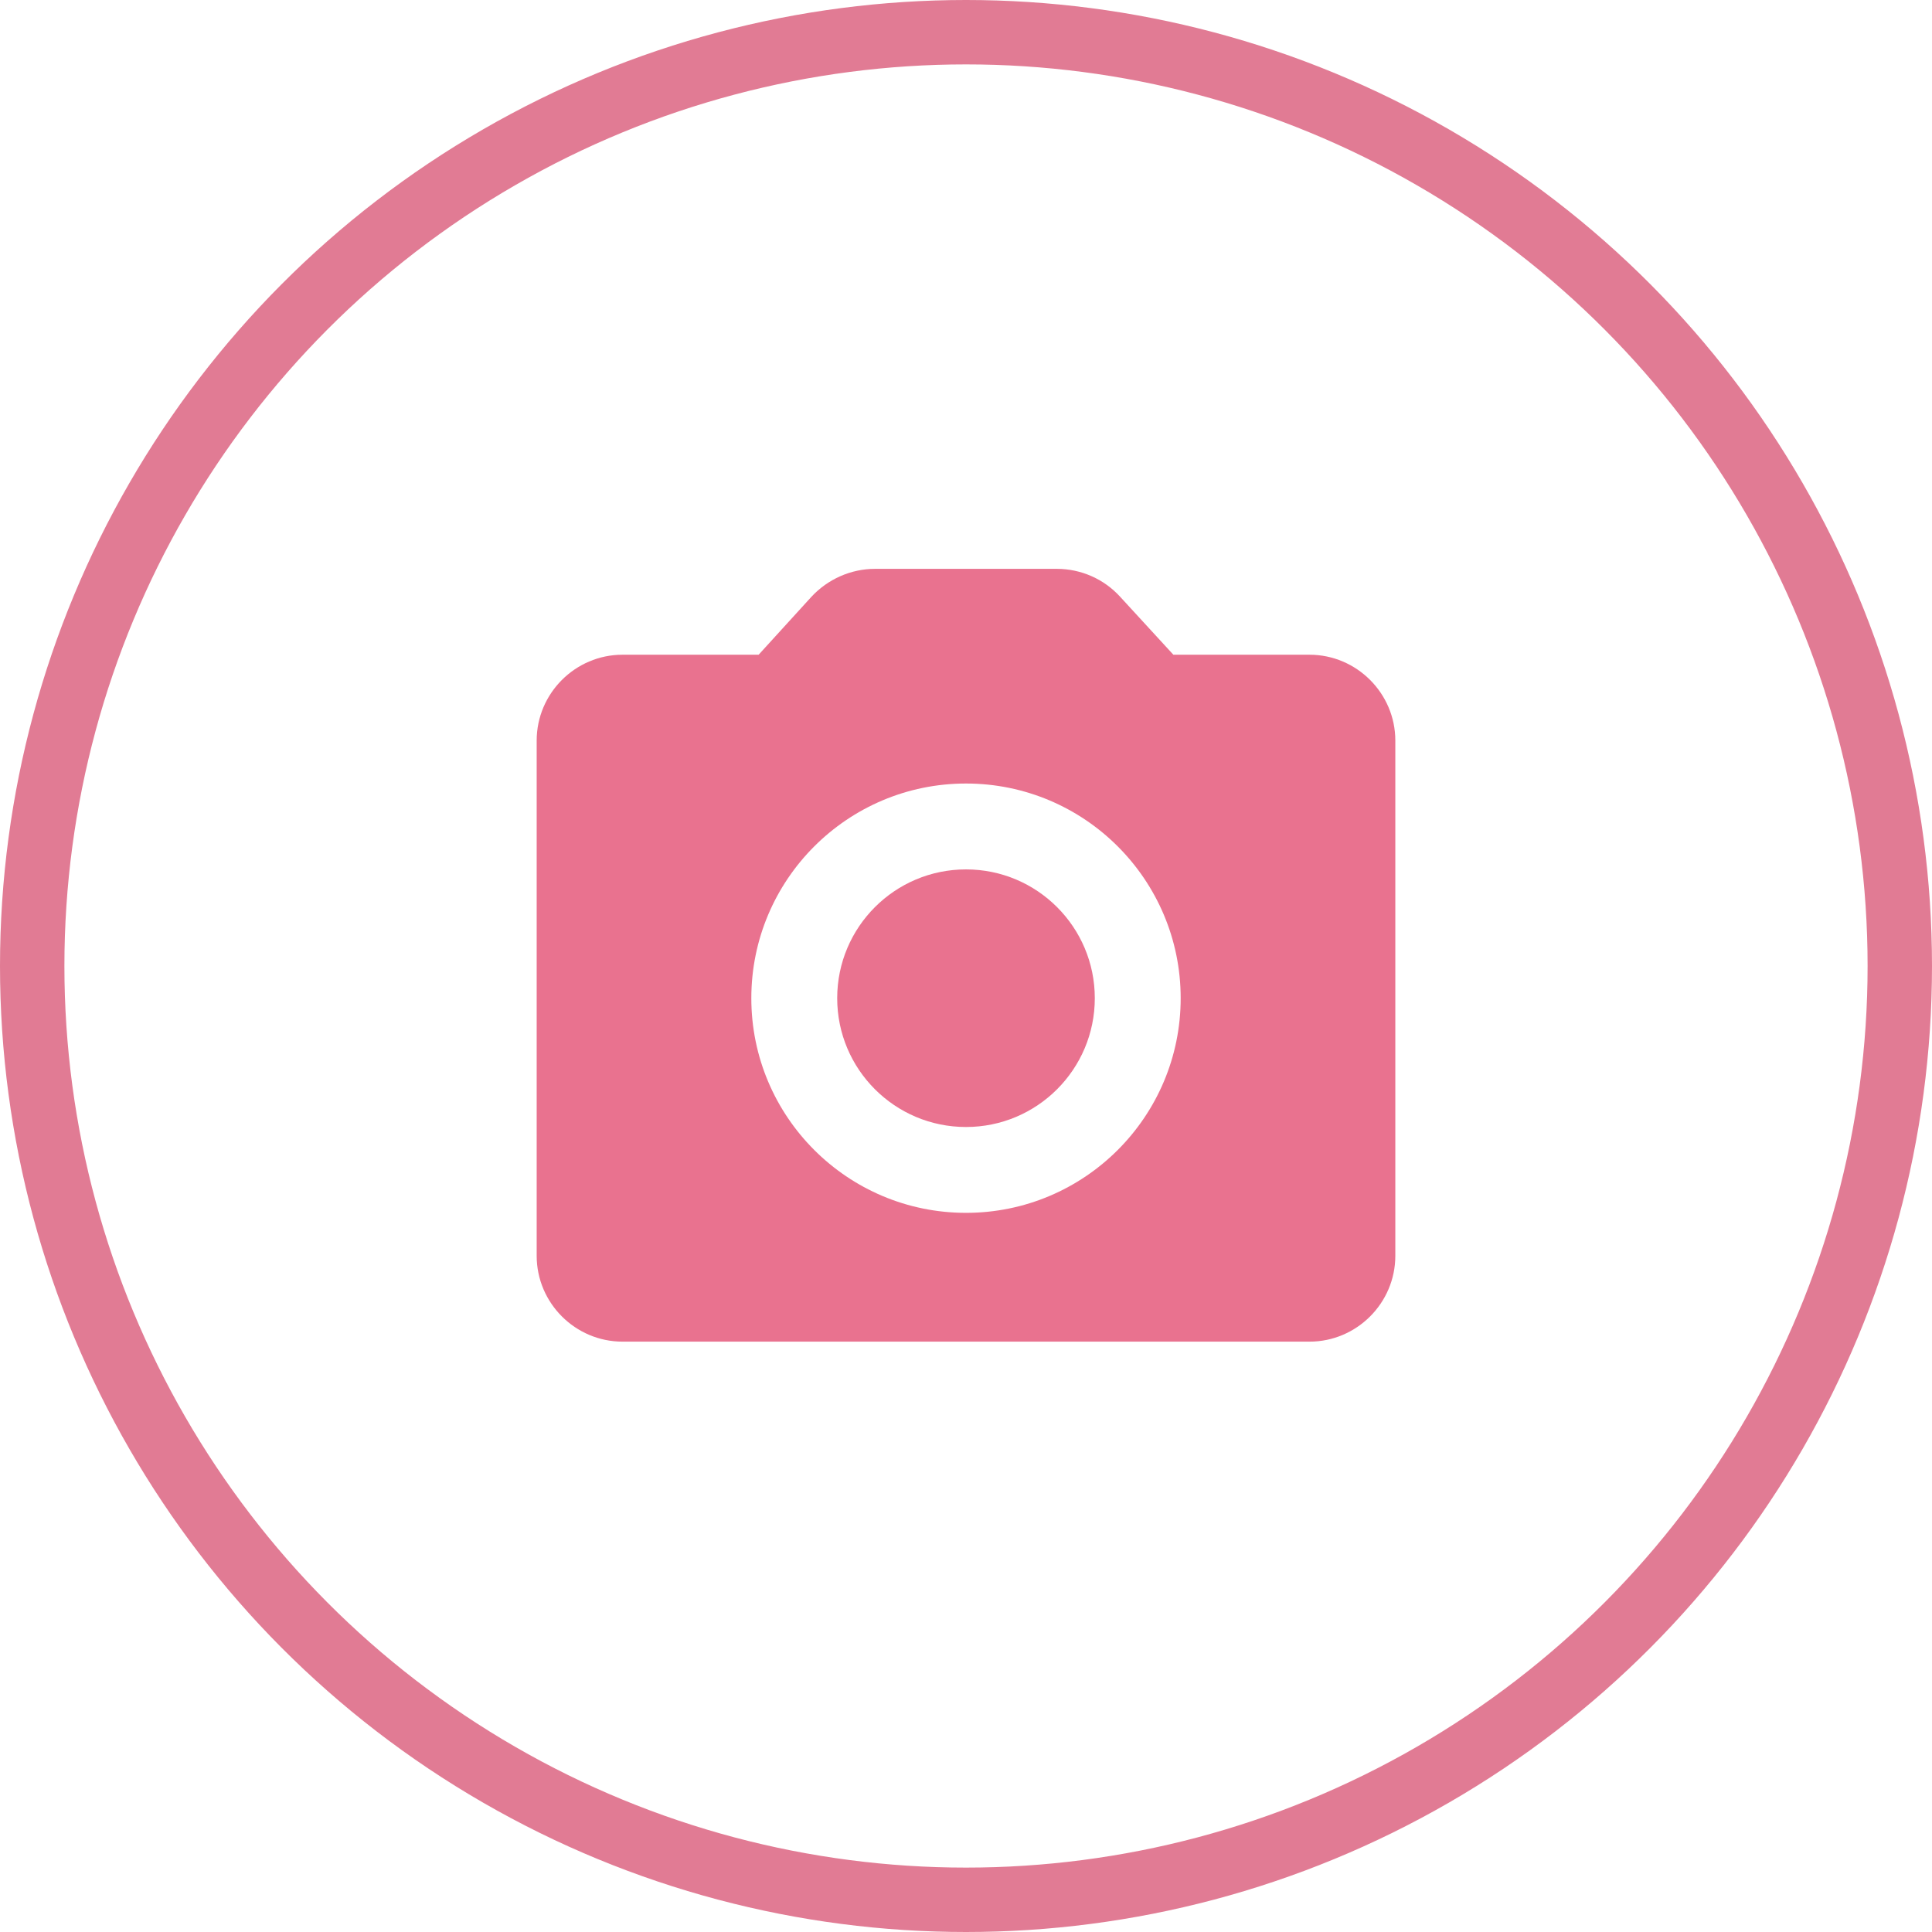 <?xml version="1.0" encoding="UTF-8"?> <svg xmlns="http://www.w3.org/2000/svg" width="60" height="60" viewBox="0 0 60 60" fill="none"> <circle cx="30" cy="30" r="29" stroke="#E17B94" stroke-width="2"></circle> <path d="M30 35C32.209 35 34 33.209 34 31C34 28.791 32.209 27 30 27C27.791 27 26 28.791 26 31C26 33.209 27.791 35 30 35Z" fill="#E9728F"></path> <path d="M40.667 20.333H36.44L34.787 18.533C34.538 18.26 34.236 18.042 33.898 17.893C33.56 17.744 33.196 17.667 32.827 17.666H27.173C26.427 17.666 25.707 17.986 25.2 18.533L23.56 20.333H19.333C17.867 20.333 16.667 21.533 16.667 23V39C16.667 40.467 17.867 41.666 19.333 41.666H40.667C42.133 41.666 43.333 40.467 43.333 39V23C43.333 21.533 42.133 20.333 40.667 20.333ZM30 37.666C26.32 37.666 23.333 34.68 23.333 31C23.333 27.32 26.32 24.333 30 24.333C33.68 24.333 36.667 27.32 36.667 31C36.667 34.68 33.68 37.666 30 37.666Z" fill="#E9728F"></path> </svg> 